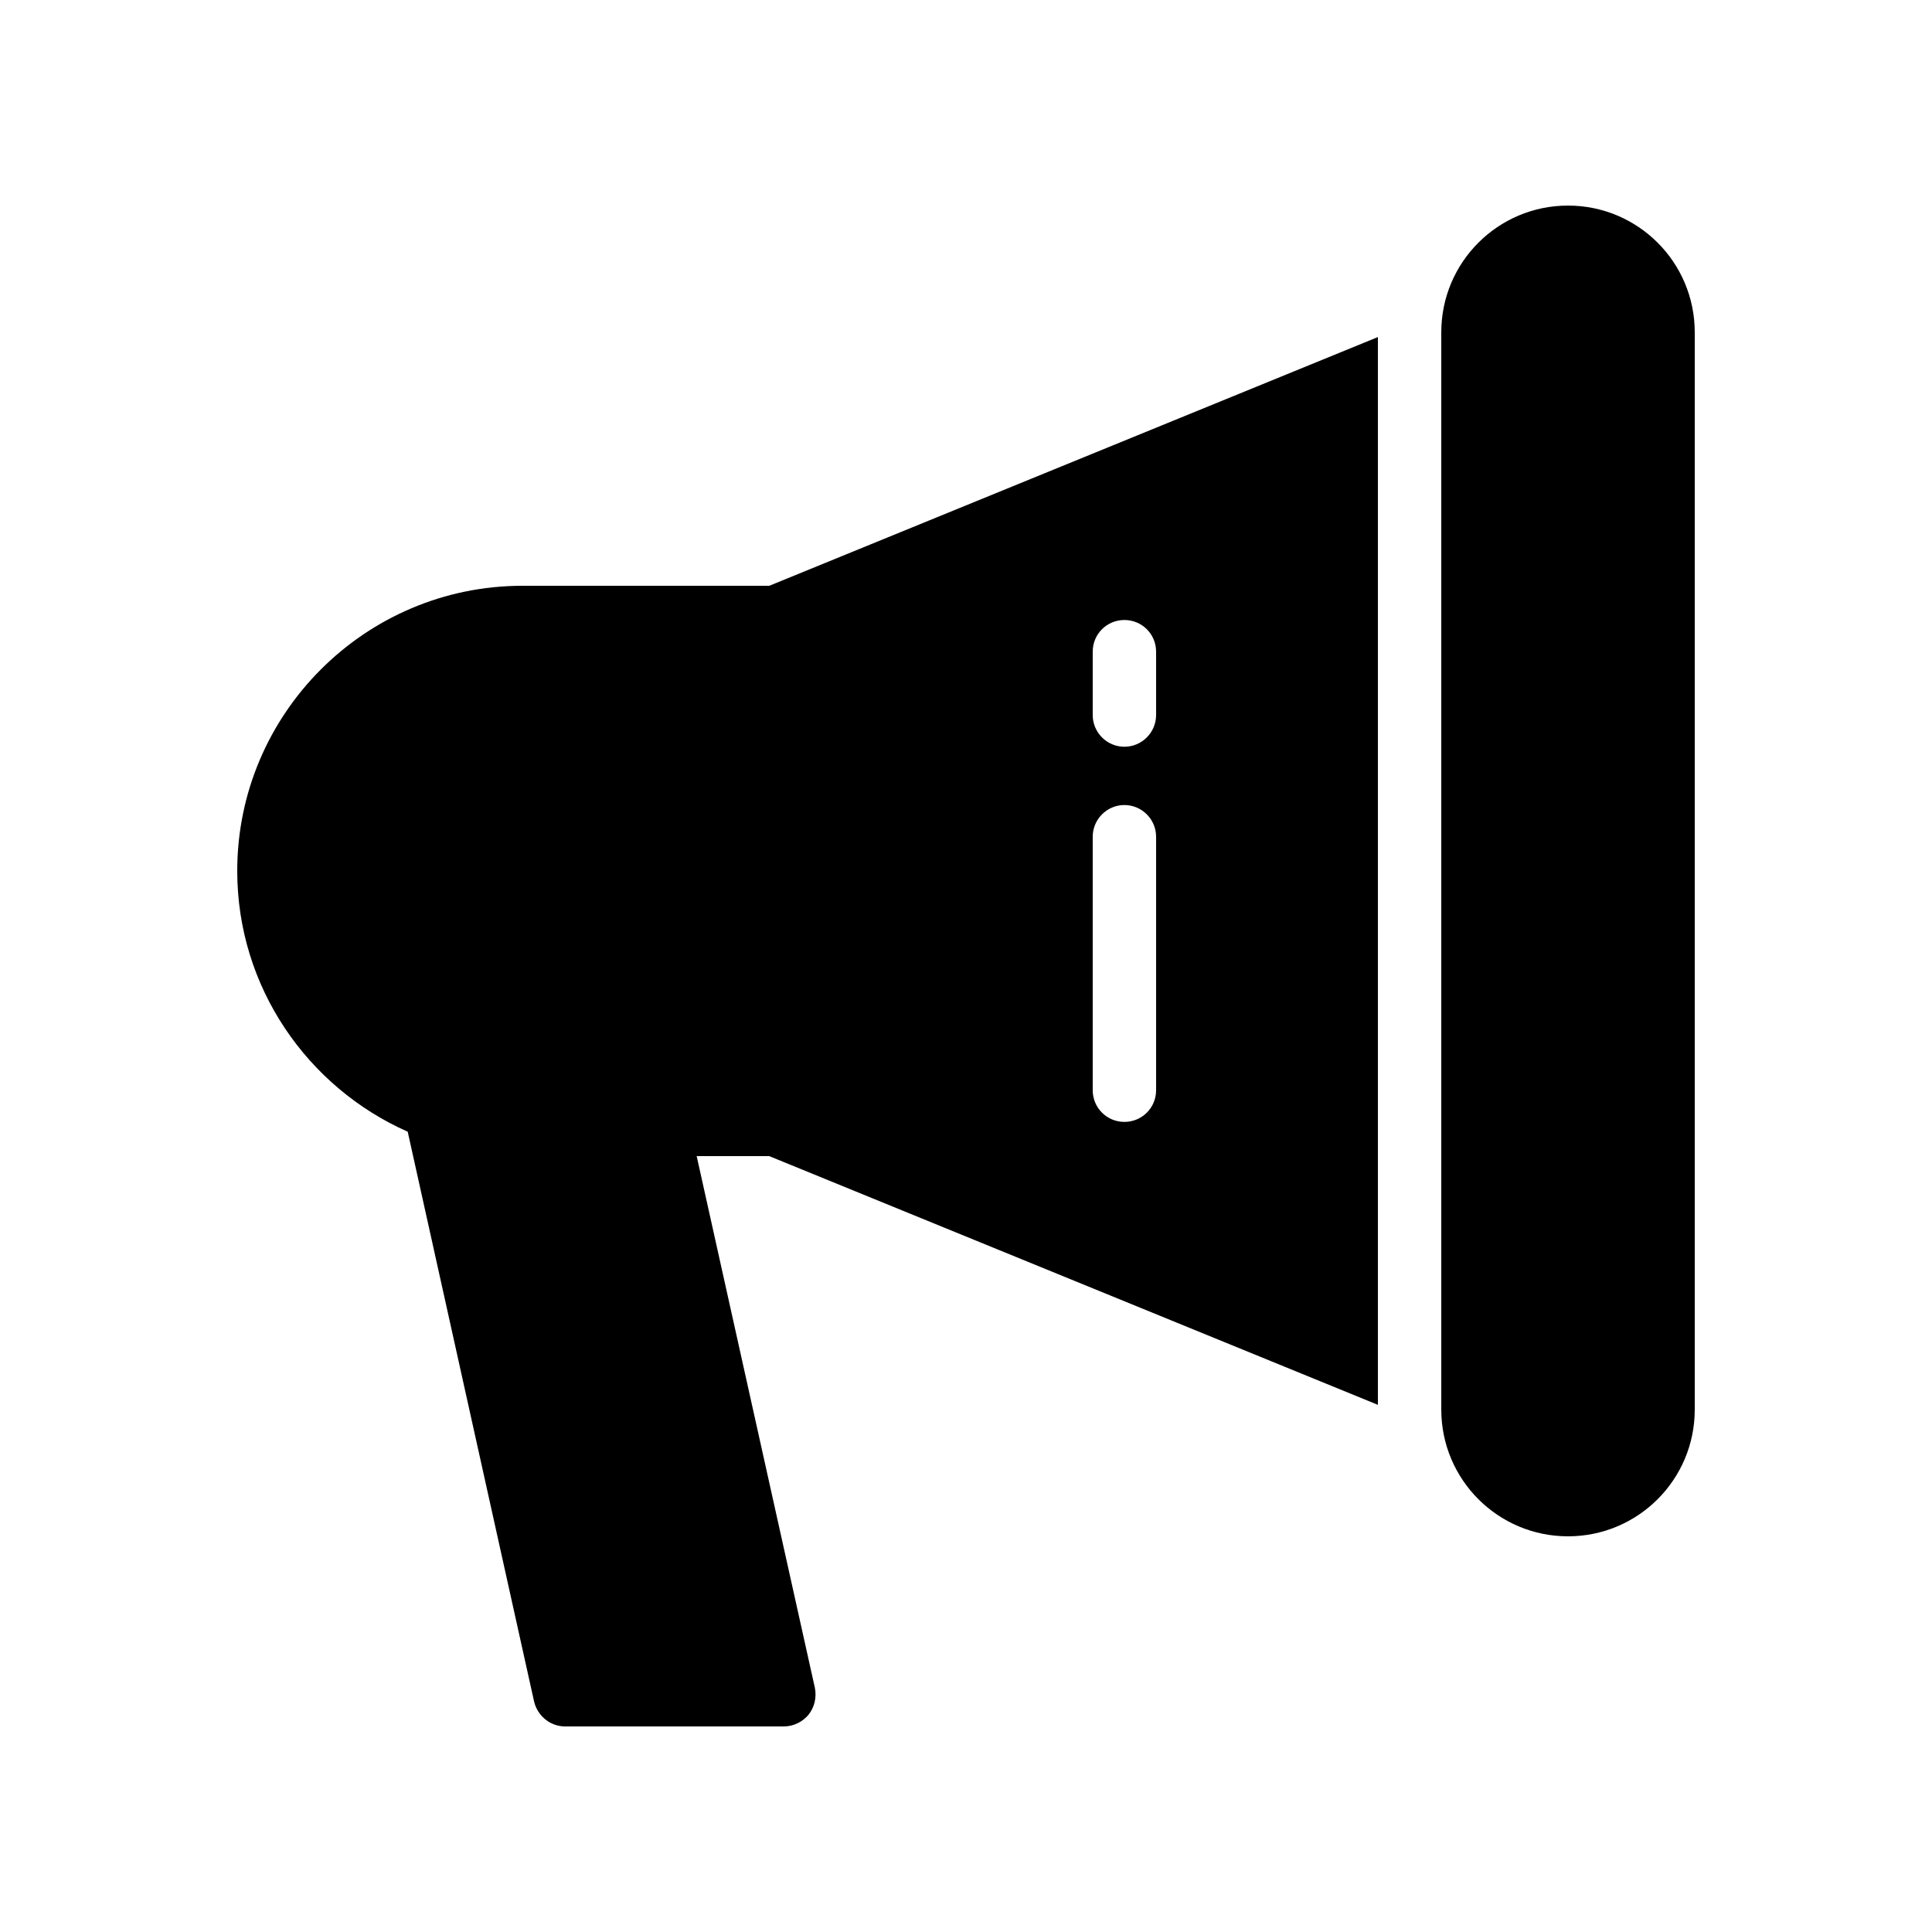 <?xml version="1.0" encoding="UTF-8"?>
<!-- Uploaded to: ICON Repo, www.svgrepo.com, Generator: ICON Repo Mixer Tools -->
<svg fill="#000000" width="800px" height="800px" version="1.1" viewBox="144 144 512 512" xmlns="http://www.w3.org/2000/svg">
 <g>
  <path d="m282.44 299.24c-41.648 0-75.57 33.922-75.57 75.57 0 30.816 18.641 57.352 45.176 69.105l33.504 151.06c0.922 3.777 4.281 6.551 8.23 6.551h57.938c2.519 0 4.953-1.176 6.551-3.106 1.594-2.016 2.184-4.617 1.68-7.137l-31.324-140.9h19.23l161.3 65.914v-282.97l-161.3 65.918zm151.14 17.465c0-4.703 3.777-8.398 8.398-8.398 4.617 0 8.398 3.695 8.398 8.398v16.793c0 4.617-3.777 8.398-8.398 8.398-4.617 0-8.398-3.777-8.398-8.398zm0 49.035c0-4.617 3.777-8.398 8.398-8.398 4.617 0 8.398 3.777 8.398 8.398v67.176c0 4.703-3.777 8.398-8.398 8.398-4.617 0-8.398-3.695-8.398-8.398z"/>
  <path d="m559.54 198.48c-18.559 0-33.586 15.031-33.586 33.586v285.49c0 18.559 15.031 33.586 33.586 33.586 18.559 0 33.586-15.031 33.586-33.586v-285.49c0-18.559-15.031-33.586-33.586-33.586z"/>
 </g>
</svg>